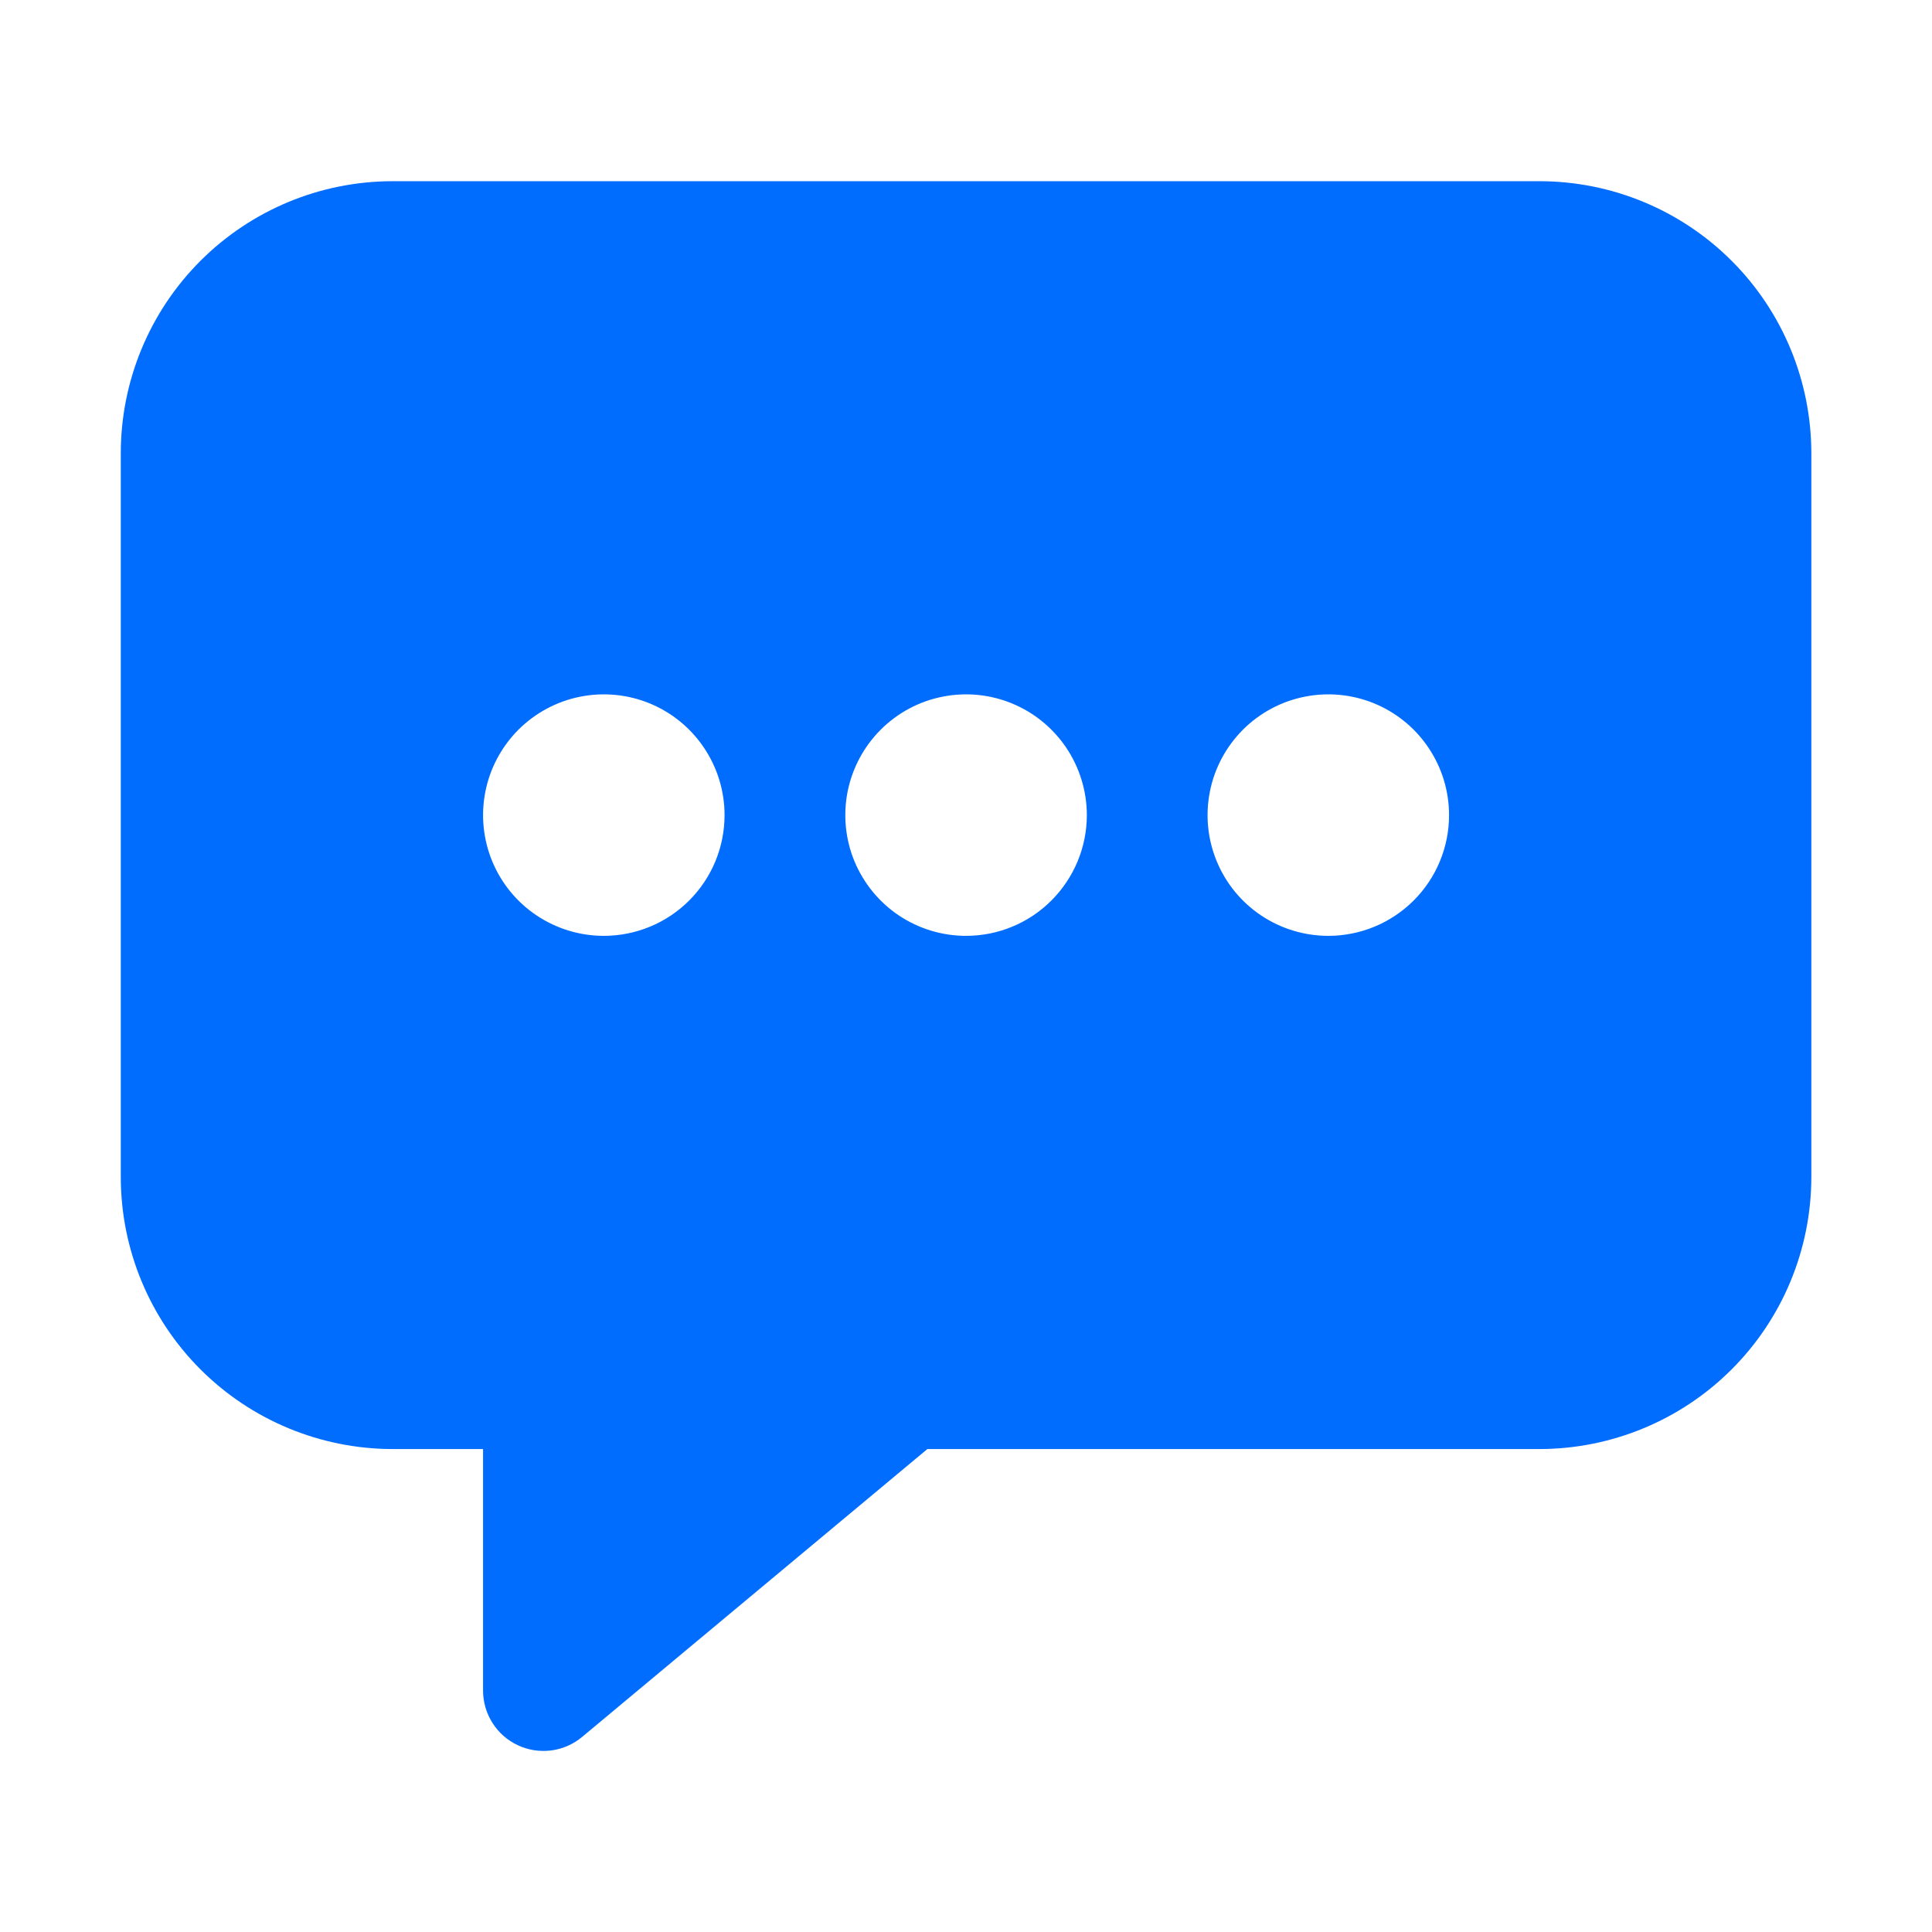 <svg width="33" height="33" viewBox="0 0 33 33" fill="none" xmlns="http://www.w3.org/2000/svg">
<g id="chatbox-ellipses">
<path id="Vector" d="M26.298 3.095H6.704C5.474 3.096 4.294 3.585 3.424 4.455C2.554 5.325 2.065 6.505 2.063 7.735V20.11C2.065 21.34 2.554 22.52 3.424 23.39C4.294 24.26 5.474 24.749 6.704 24.751H8.251V28.876C8.251 29.072 8.307 29.264 8.412 29.429C8.517 29.595 8.667 29.727 8.845 29.81C9.023 29.893 9.22 29.924 9.415 29.899C9.609 29.874 9.792 29.794 9.943 29.668L15.84 24.751H26.298C27.528 24.749 28.708 24.26 29.578 23.39C30.448 22.52 30.937 21.34 30.939 20.11V7.735C30.937 6.505 30.448 5.325 29.578 4.455C28.708 3.585 27.528 3.096 26.298 3.095ZM10.313 15.985C9.906 15.985 9.507 15.864 9.168 15.638C8.828 15.411 8.564 15.089 8.408 14.712C8.252 14.335 8.211 13.92 8.291 13.52C8.37 13.12 8.567 12.753 8.855 12.464C9.144 12.176 9.511 11.979 9.911 11.9C10.311 11.82 10.726 11.861 11.103 12.017C11.48 12.173 11.802 12.438 12.028 12.777C12.255 13.116 12.376 13.515 12.376 13.923C12.376 14.47 12.159 14.994 11.772 15.381C11.385 15.768 10.861 15.985 10.313 15.985ZM16.501 15.985C16.093 15.985 15.694 15.864 15.355 15.638C15.016 15.411 14.752 15.089 14.595 14.712C14.439 14.335 14.399 13.92 14.478 13.52C14.558 13.12 14.754 12.753 15.043 12.464C15.331 12.176 15.698 11.979 16.099 11.9C16.499 11.82 16.913 11.861 17.29 12.017C17.667 12.173 17.989 12.438 18.216 12.777C18.442 13.116 18.564 13.515 18.564 13.923C18.564 14.47 18.346 14.994 17.959 15.381C17.573 15.768 17.048 15.985 16.501 15.985ZM22.689 15.985C22.281 15.985 21.882 15.864 21.543 15.638C21.203 15.411 20.939 15.089 20.783 14.712C20.627 14.335 20.586 13.92 20.666 13.52C20.745 13.12 20.942 12.753 21.23 12.464C21.518 12.176 21.886 11.979 22.286 11.9C22.686 11.82 23.101 11.861 23.478 12.017C23.855 12.173 24.177 12.438 24.403 12.777C24.63 13.116 24.751 13.515 24.751 13.923C24.751 14.47 24.534 14.994 24.147 15.381C23.76 15.768 23.235 15.985 22.689 15.985Z" fill="#006DFF"/>
</g>
</svg>
